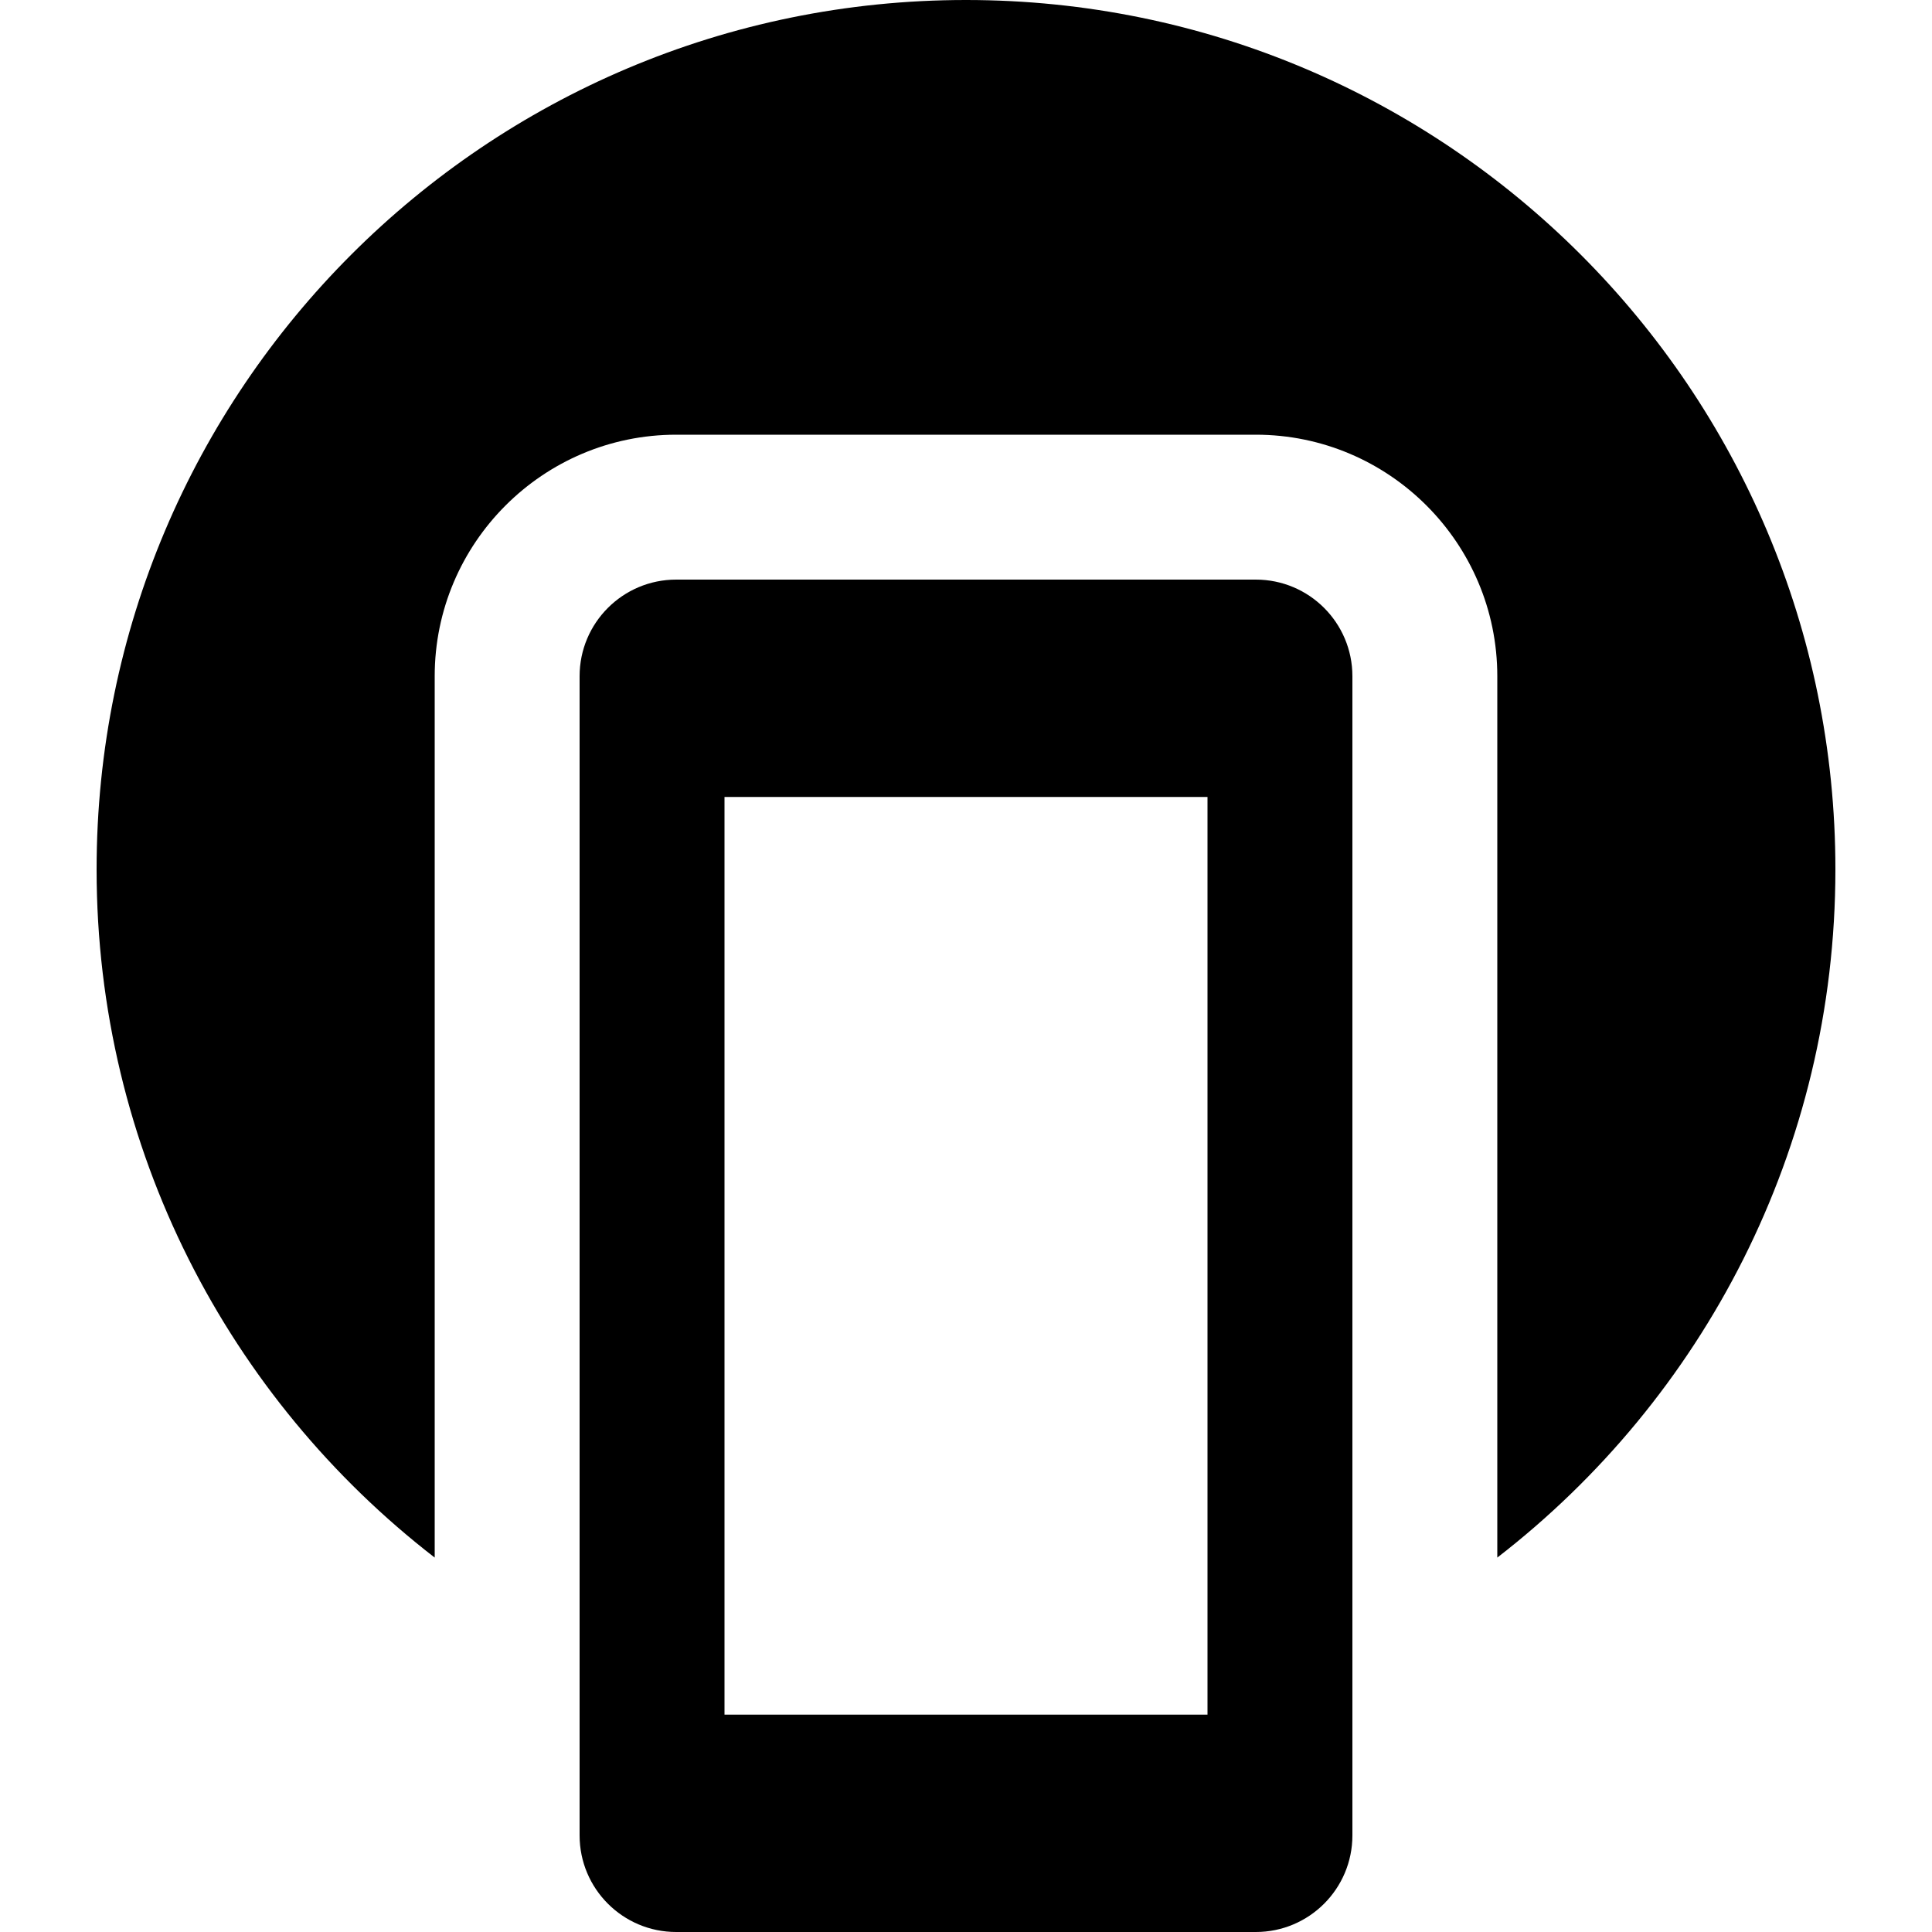 <?xml version="1.0" encoding="iso-8859-1"?>
<!-- Uploaded to: SVG Repo, www.svgrepo.com, Generator: SVG Repo Mixer Tools -->
<svg fill="#000000" height="800px" width="800px" version="1.1" id="Layer_1" xmlns="http://www.w3.org/2000/svg" xmlns:xlink="http://www.w3.org/1999/xlink" 
	 viewBox="0 0 512 512" xml:space="preserve">
<g>
	<g>
		<path d="M332.8,153.6H179.2c-14.139,0-25.6,11.461-25.6,25.6v307.2c0,14.139,11.461,25.6,25.6,25.6h153.6
			c14.139,0,25.6-11.461,25.6-25.6V179.2C358.4,165.061,346.939,153.6,332.8,153.6z M320,454.4H192V211.2h128V454.4z"/>
	</g>
</g>
<g>
	<g>
		<path d="M256,0C128.754,0,25.6,103.154,25.6,230.4c0,74.219,35.1,140.237,89.6,182.374V179.2c0-35.29,28.71-64,64-64h153.6
			c35.29,0,64,28.71,64,64v233.574c54.5-42.138,89.6-108.155,89.6-182.374C486.4,103.154,383.246,0,256,0z"/>
	</g>
</g>
</svg>